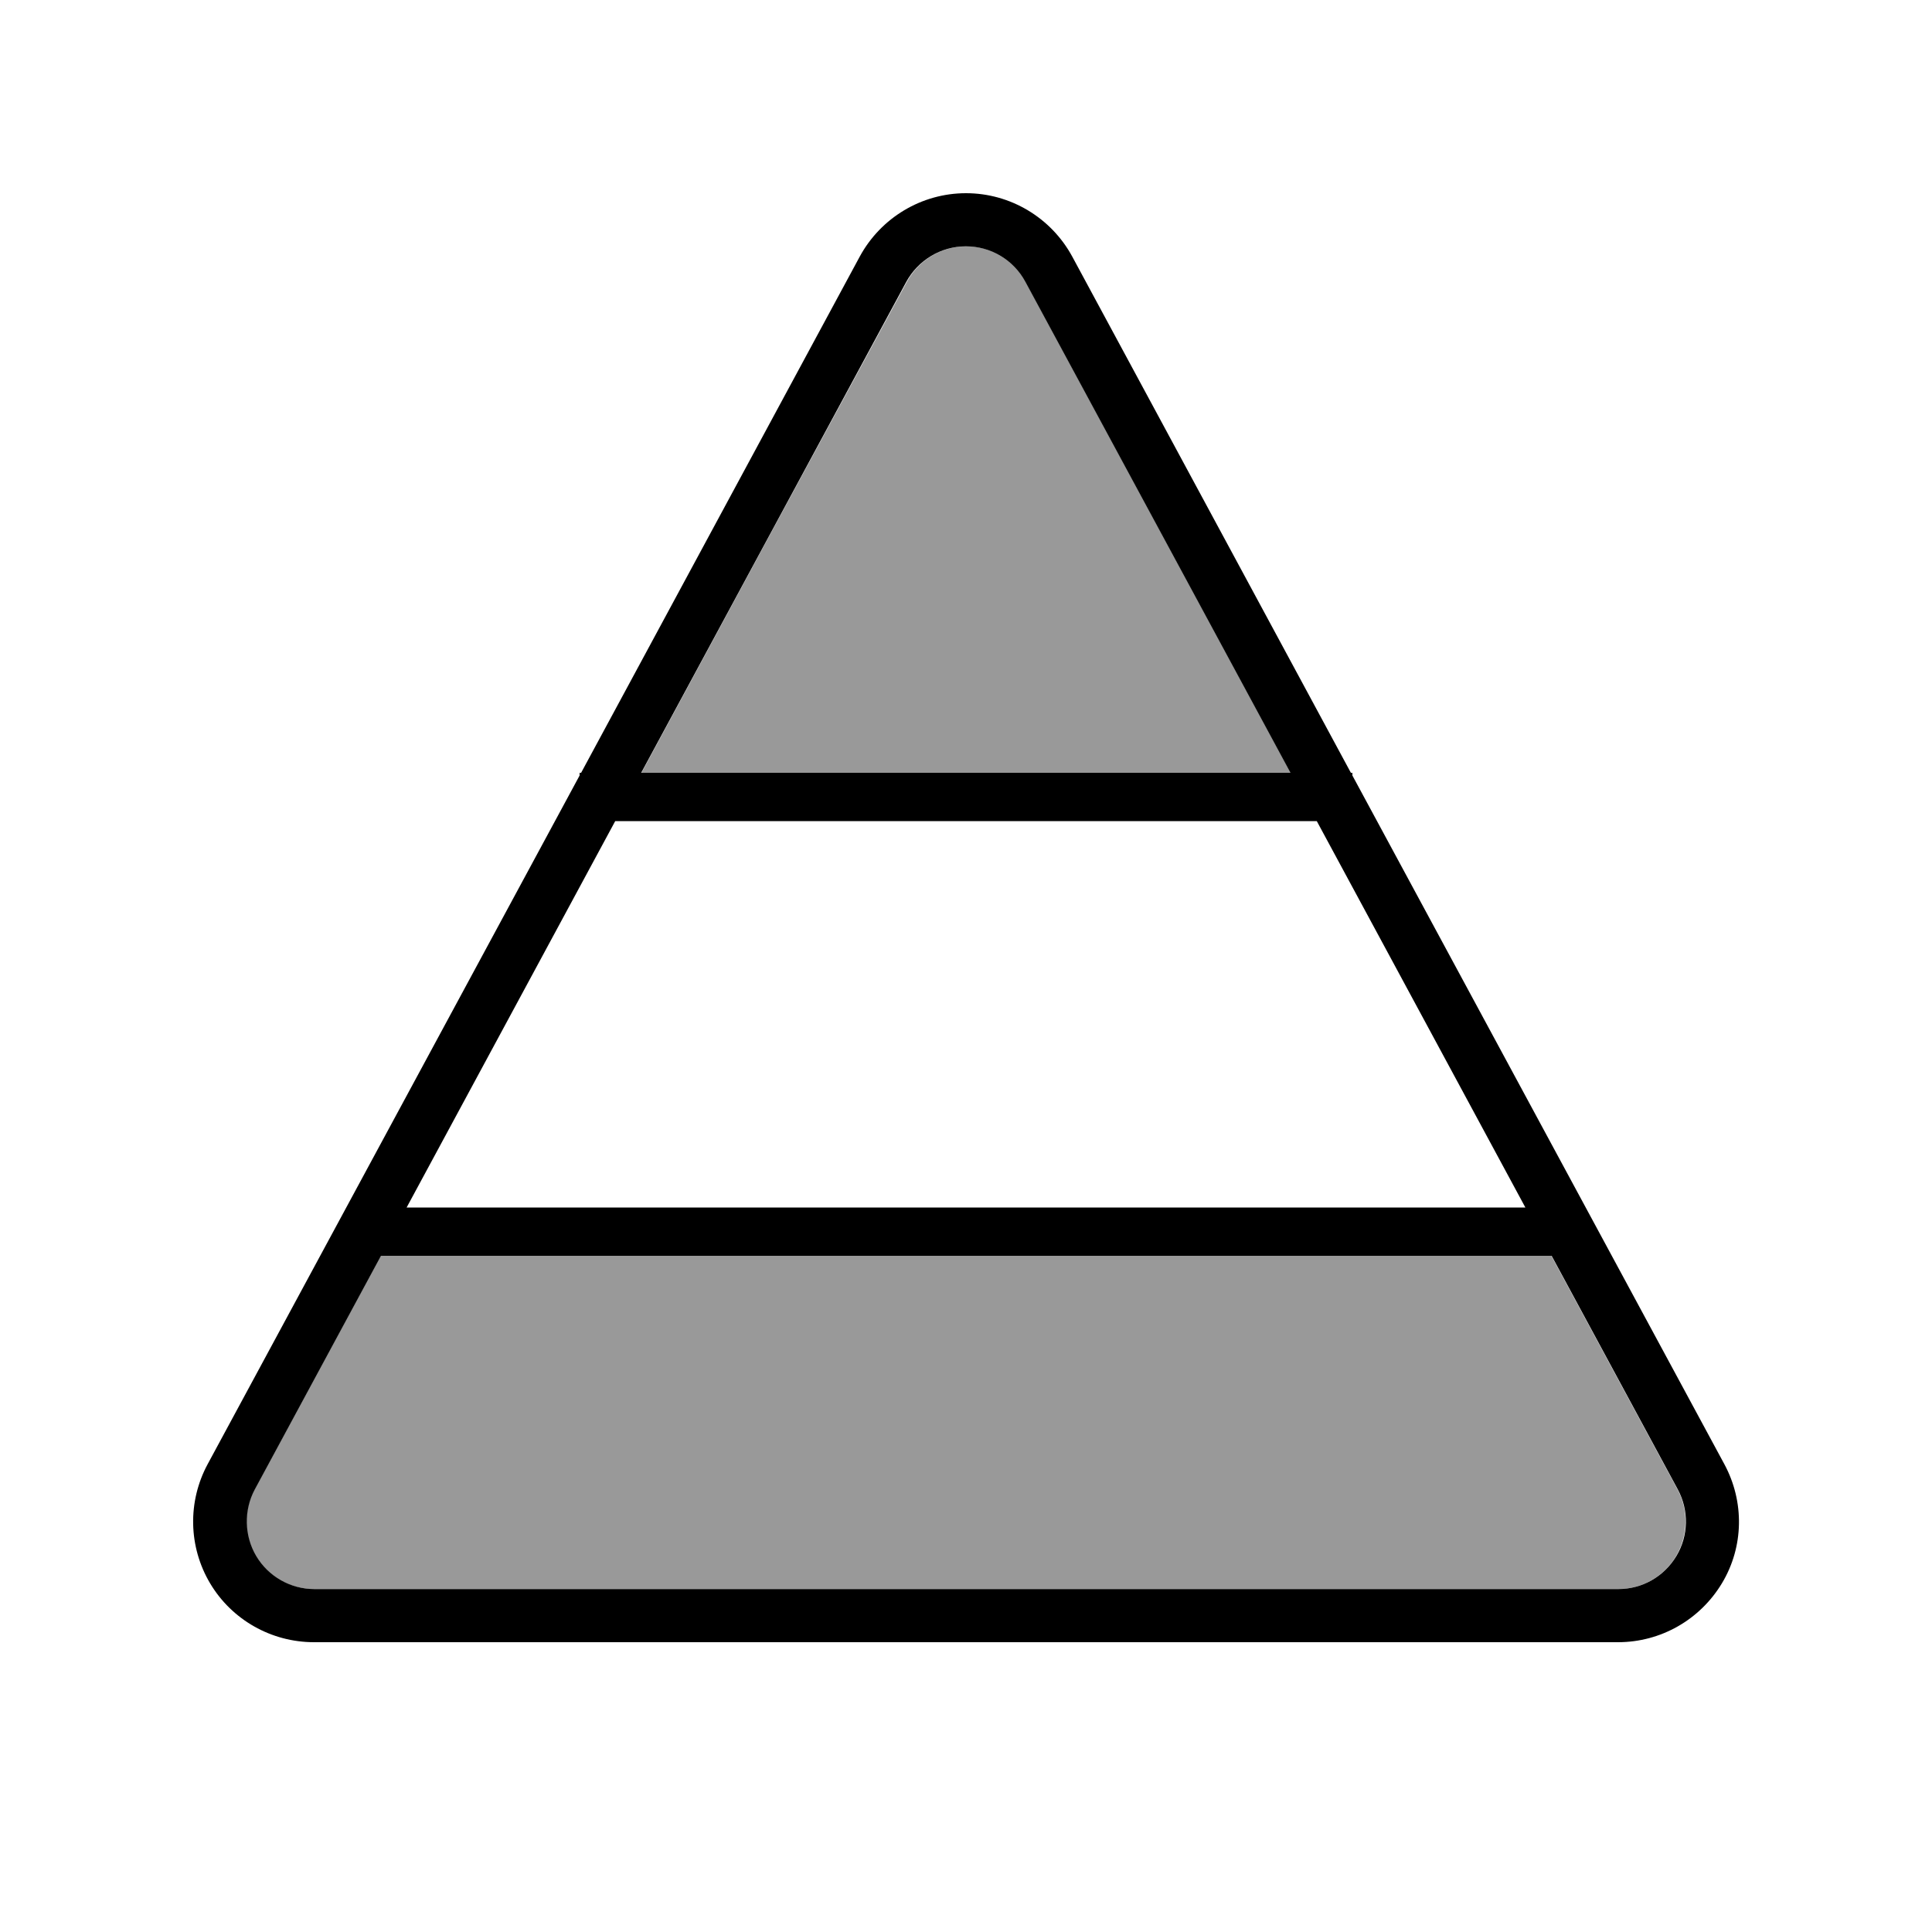 <svg xmlns="http://www.w3.org/2000/svg" viewBox="0 0 640 640"><!--! Font Awesome Pro 7.1.0 by @fontawesome - https://fontawesome.com License - https://fontawesome.com/license (Commercial License) Copyright 2025 Fonticons, Inc. --><path opacity=".4" fill="currentColor" d="M84.3 493.4C80.6 500.3 80.7 508.7 84.8 515.5C88.9 522.3 96.1 526.4 104 526.4L536 526.4C543.9 526.4 551.2 522.3 555.2 515.5C559.2 508.7 559.4 500.3 555.7 493.4L513.9 416L126.1 416C112.2 441.8 98.2 467.6 84.3 493.4zM212.5 256C284.2 256 355.9 256 427.6 256C398.3 201.8 369.1 147.6 339.8 93.4C335.9 86.2 328.3 81.6 320.1 81.6C311.9 81.6 304.3 86.1 300.4 93.4C271 147.6 241.7 201.8 212.5 256z"/><path fill="currentColor" d="M320 81.6C328.2 81.6 335.8 86.1 339.7 93.4L427.5 256L212.4 256L300.2 93.4C304.1 86.2 311.7 81.6 319.9 81.6zM192.5 256L192 256L192 256.9L68.8 485C62.1 497.4 62.4 512.4 69.6 524.5C76.8 536.6 89.9 544 104 544L536 544C550.1 544 563.1 536.6 570.4 524.5C577.7 512.4 577.9 497.4 571.2 485L448 256.9L448 256L447.5 256L355.2 85C348.2 72.1 334.7 64 320 64C305.3 64 291.8 72.1 284.8 85L192.5 256zM436.2 272L505.3 400L134.7 400L203.8 272L436.2 272zM514 416L555.8 493.4C559.5 500.3 559.4 508.7 555.3 515.5C551.2 522.3 544 526.4 536.1 526.4L104.1 526.4C96.2 526.4 88.9 522.2 84.9 515.5C80.9 508.8 80.7 500.3 84.4 493.4L126.2 416L514.1 416z"/></svg>